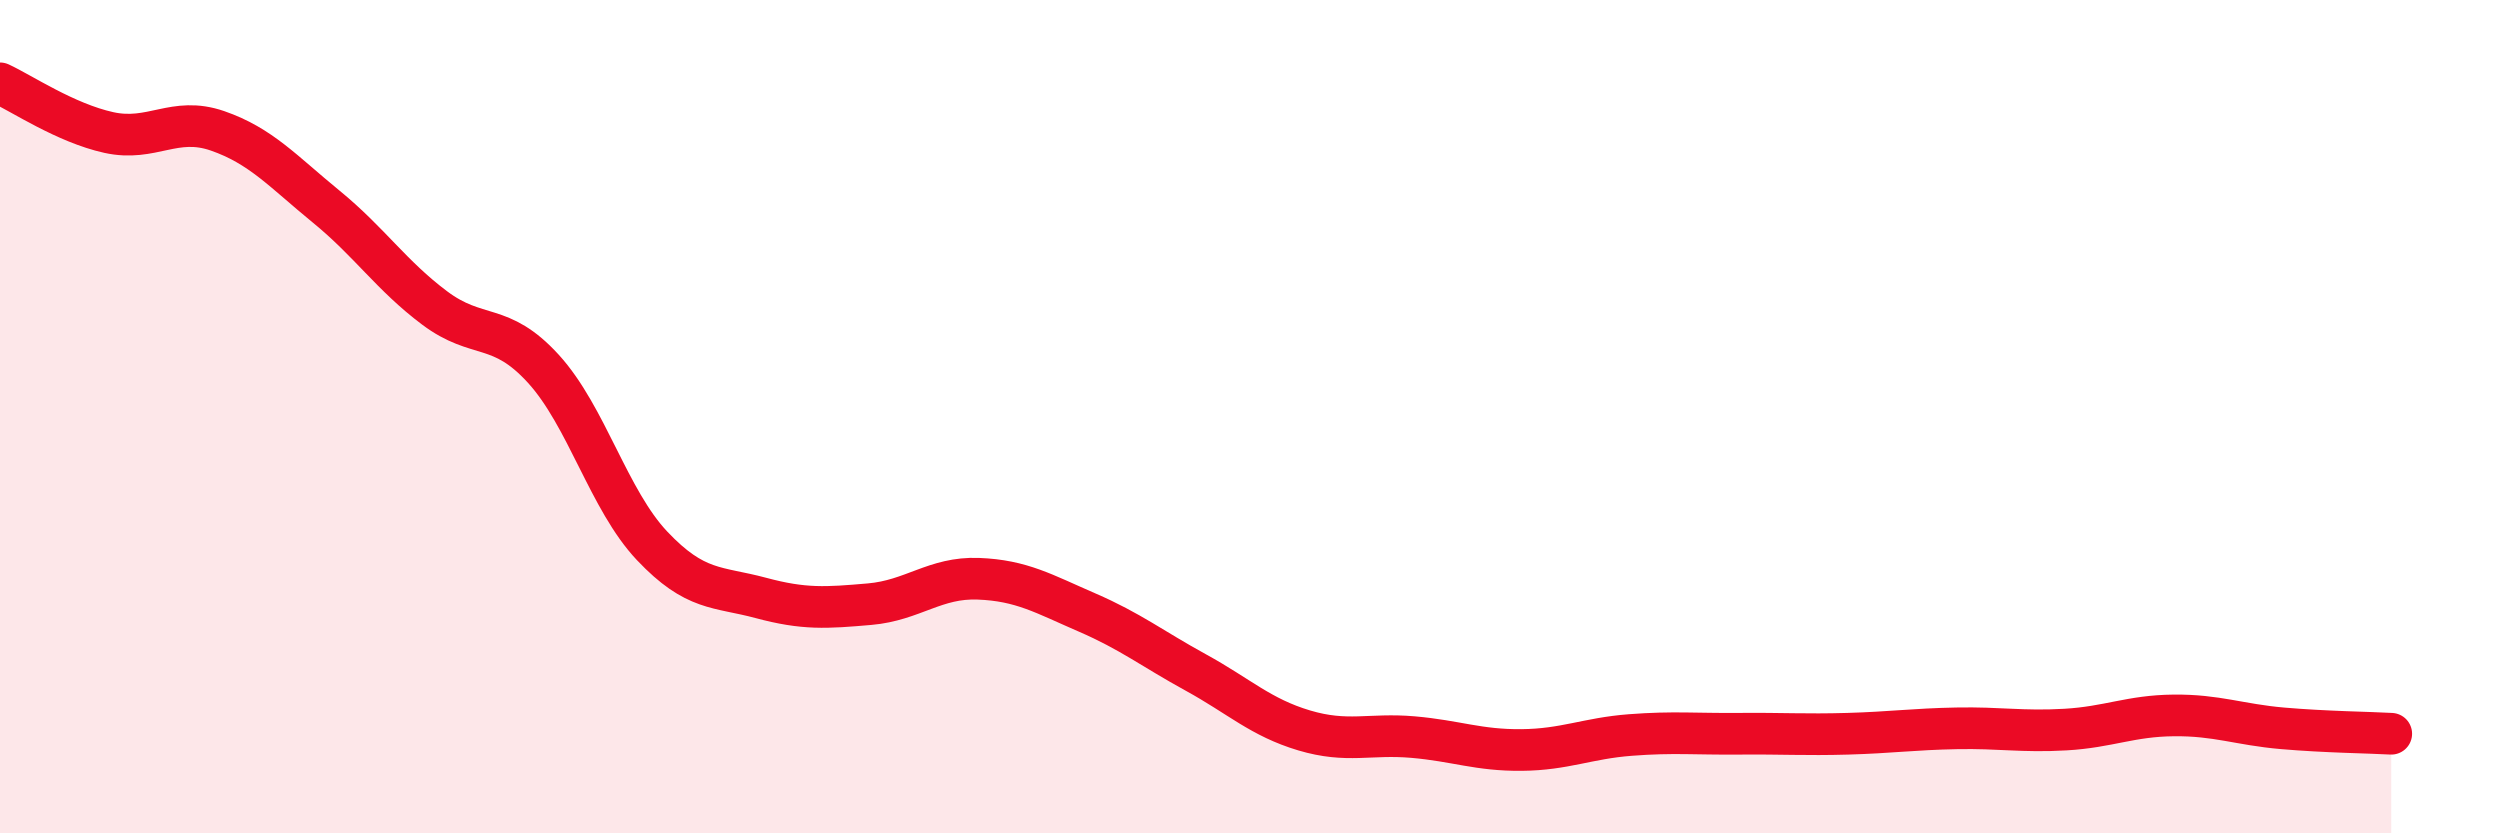 
    <svg width="60" height="20" viewBox="0 0 60 20" xmlns="http://www.w3.org/2000/svg">
      <path
        d="M 0,2 C 0.52,2.24 1.57,2.95 2.61,3.18 C 3.65,3.41 4.18,2.78 5.22,3.14 C 6.26,3.5 6.79,4.11 7.83,4.96 C 8.87,5.81 9.39,6.61 10.43,7.39 C 11.47,8.17 12,7.71 13.04,8.85 C 14.08,9.99 14.61,12 15.65,13.1 C 16.69,14.2 17.22,14.07 18.26,14.35 C 19.3,14.63 19.83,14.59 20.87,14.5 C 21.91,14.41 22.44,13.85 23.48,13.89 C 24.52,13.93 25.05,14.25 26.09,14.7 C 27.13,15.15 27.66,15.57 28.7,16.14 C 29.74,16.71 30.26,17.22 31.3,17.53 C 32.34,17.84 32.87,17.6 33.91,17.69 C 34.95,17.78 35.48,18.01 36.52,18 C 37.56,17.99 38.09,17.72 39.13,17.64 C 40.17,17.56 40.7,17.62 41.74,17.61 C 42.78,17.6 43.31,17.64 44.35,17.61 C 45.39,17.58 45.92,17.5 46.96,17.48 C 48,17.46 48.53,17.57 49.57,17.51 C 50.61,17.45 51.13,17.18 52.17,17.17 C 53.21,17.16 53.74,17.39 54.78,17.48 C 55.82,17.57 56.87,17.58 57.39,17.61L57.39 20L0 20Z"
        fill="#EB0A25"
        opacity="0.1"
        stroke-linecap="round"
        stroke-linejoin="round"
      />
      <path
        d="M 0,2 C 0.52,2.24 1.57,2.95 2.61,3.18 C 3.65,3.41 4.18,2.78 5.22,3.14 C 6.26,3.5 6.79,4.11 7.83,4.96 C 8.87,5.81 9.39,6.61 10.43,7.39 C 11.47,8.17 12,7.71 13.04,8.85 C 14.08,9.99 14.61,12 15.65,13.1 C 16.69,14.2 17.22,14.07 18.26,14.35 C 19.3,14.63 19.83,14.59 20.87,14.5 C 21.91,14.41 22.44,13.85 23.48,13.89 C 24.52,13.93 25.05,14.25 26.09,14.7 C 27.13,15.15 27.66,15.57 28.7,16.14 C 29.74,16.71 30.26,17.22 31.3,17.53 C 32.34,17.84 32.87,17.6 33.91,17.69 C 34.95,17.78 35.48,18.01 36.52,18 C 37.56,17.99 38.09,17.72 39.13,17.64 C 40.17,17.56 40.7,17.62 41.74,17.61 C 42.78,17.6 43.31,17.64 44.35,17.61 C 45.39,17.58 45.92,17.5 46.96,17.48 C 48,17.46 48.53,17.57 49.57,17.51 C 50.61,17.45 51.13,17.18 52.17,17.17 C 53.21,17.16 53.74,17.39 54.78,17.48 C 55.82,17.57 56.87,17.58 57.39,17.61"
        stroke="#EB0A25"
        stroke-width="1"
        fill="none"
        stroke-linecap="round"
        stroke-linejoin="round"
      />
    </svg>
  
